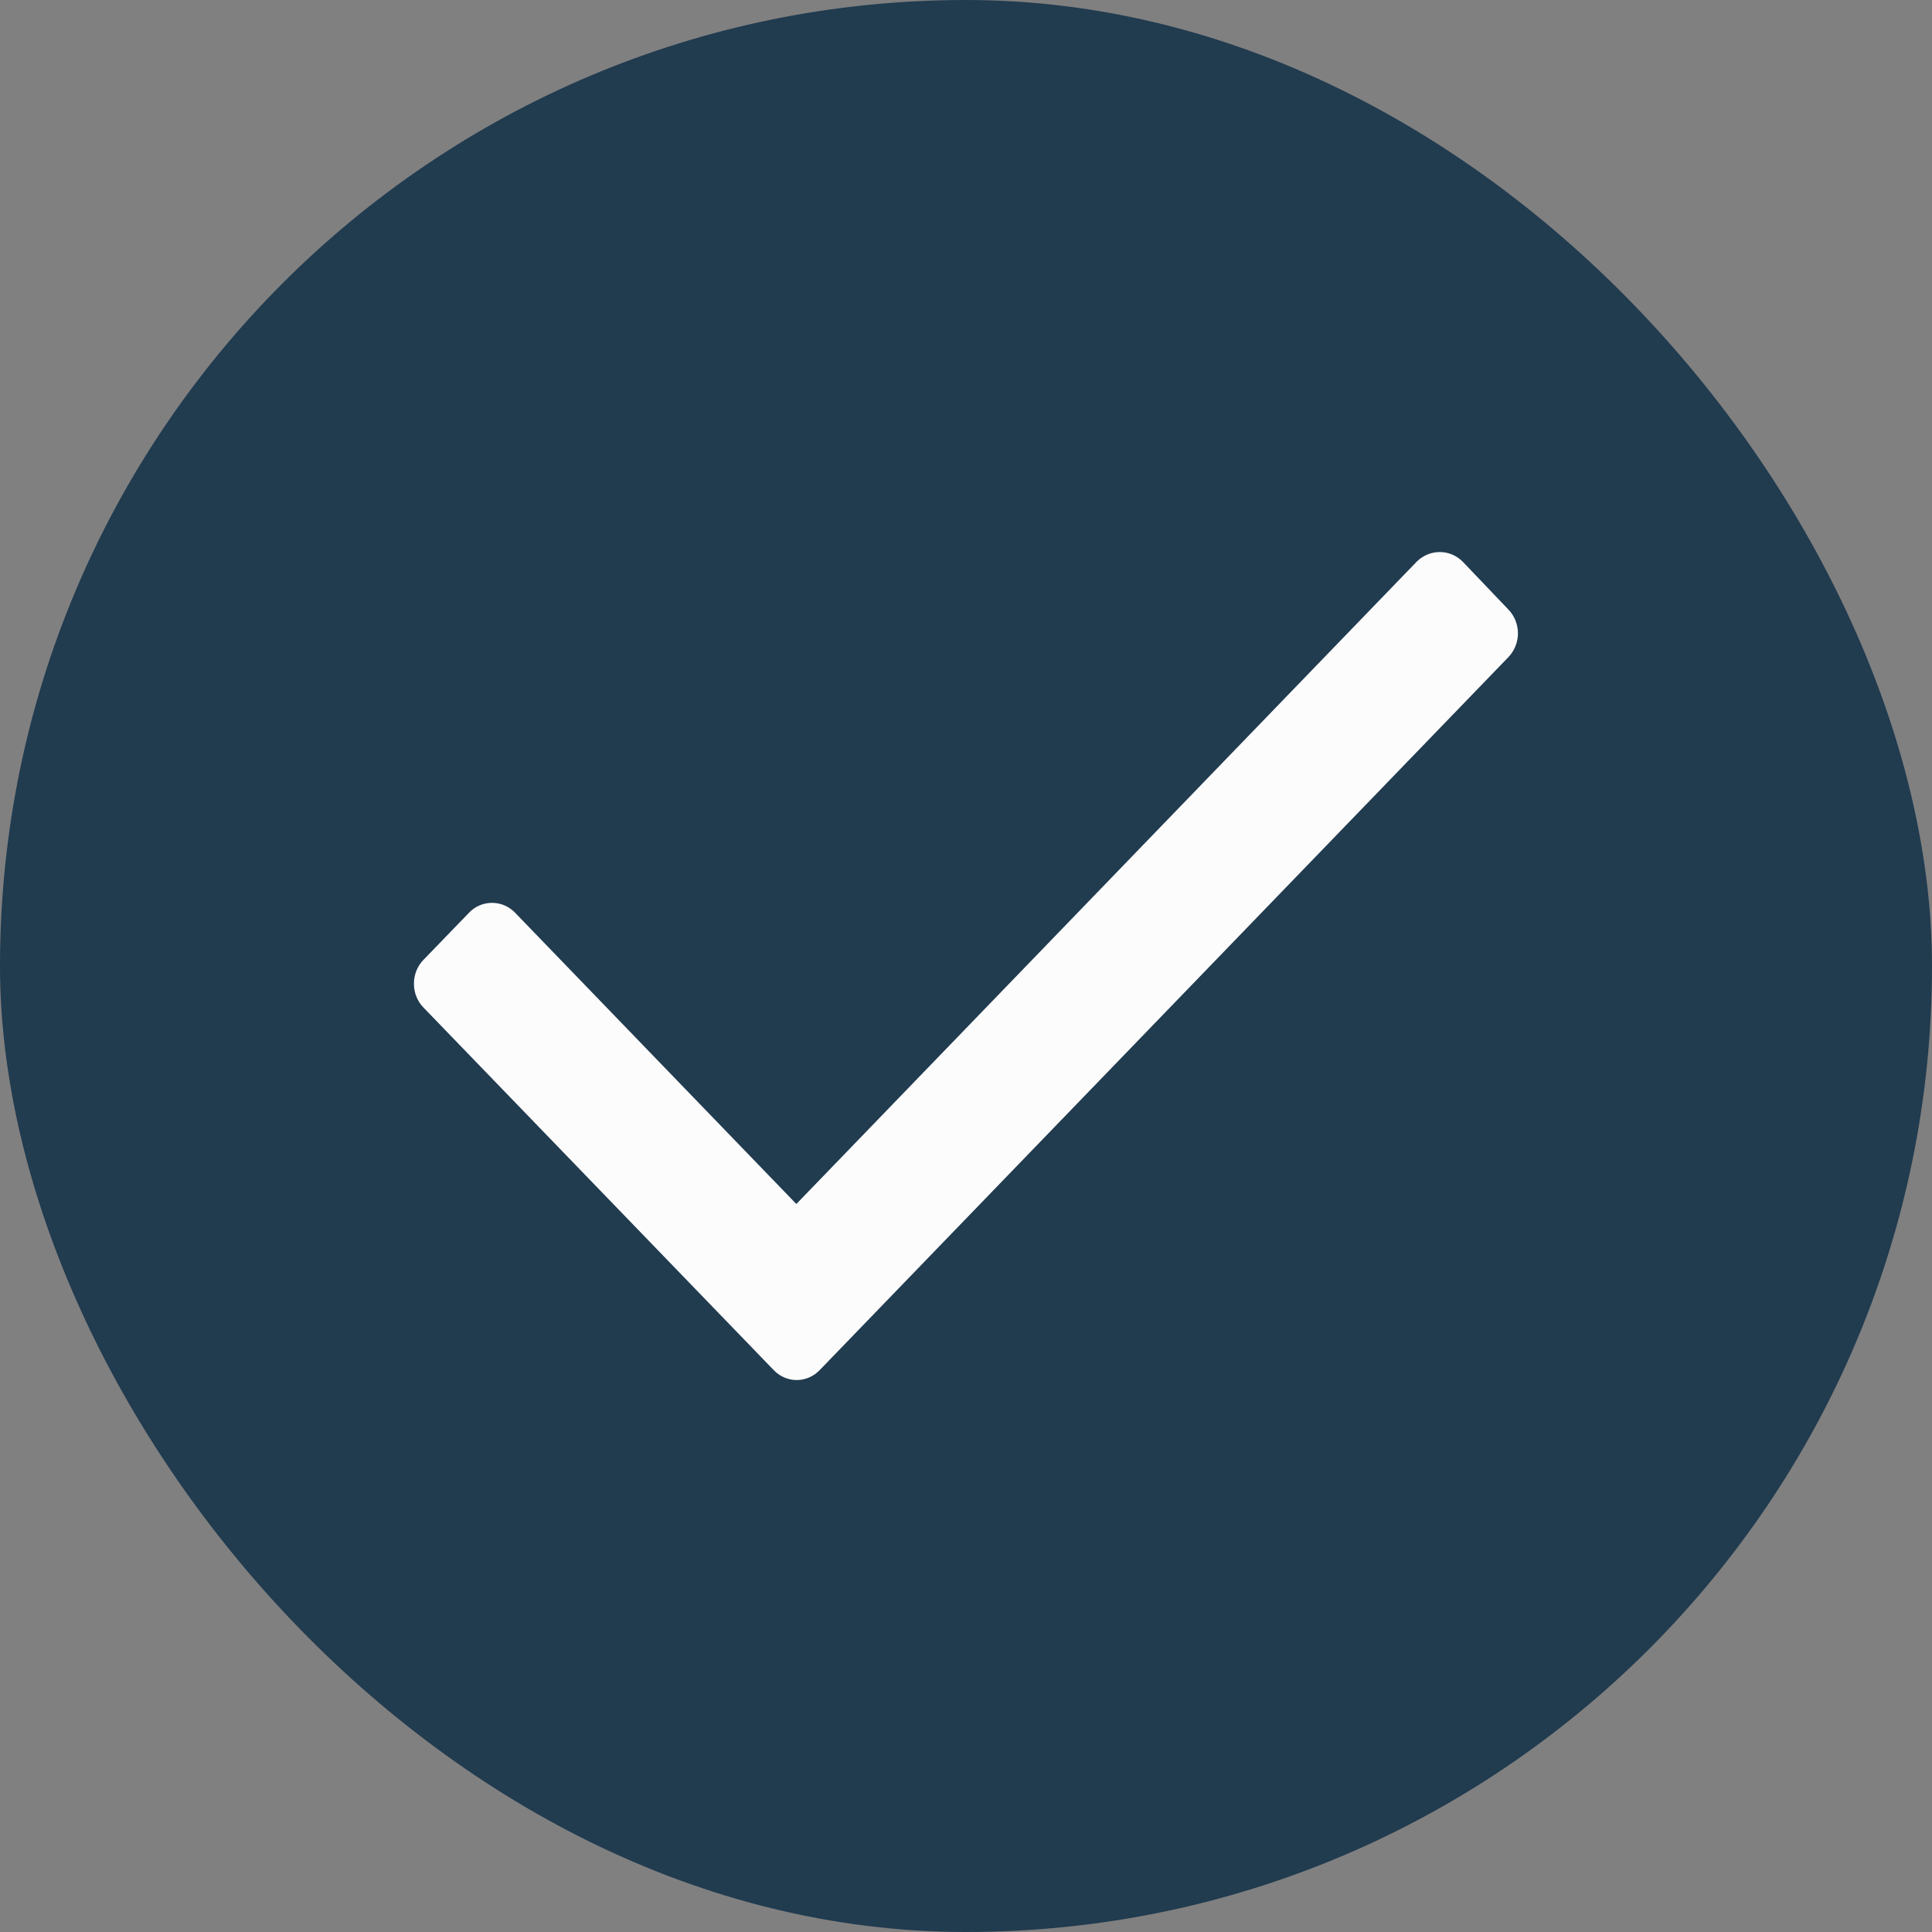 <svg width="16" height="16" viewBox="0 0 16 16" fill="none" xmlns="http://www.w3.org/2000/svg">
<rect x="0" y="0" width="16" height="16" fill="#808080" stroke="none"/>
<rect width="16" height="16" rx="8" fill="#213B4F"/>
<path fill-rule="evenodd" clip-rule="evenodd" d="M12.491 5.443L6.789 11.346C6.738 11.399 6.67 11.429 6.598 11.429C6.526 11.429 6.457 11.399 6.407 11.346L3.507 8.344C3.456 8.292 3.428 8.221 3.428 8.147C3.428 8.072 3.456 8.001 3.507 7.949L3.884 7.559C3.934 7.506 4.003 7.477 4.075 7.477C4.147 7.477 4.215 7.506 4.266 7.559L6.595 9.971L11.732 4.652C11.839 4.545 12.008 4.545 12.114 4.652L12.491 5.047C12.542 5.099 12.571 5.171 12.571 5.245C12.571 5.319 12.542 5.39 12.491 5.443Z" fill="#FCFCFC"/>
</svg>
